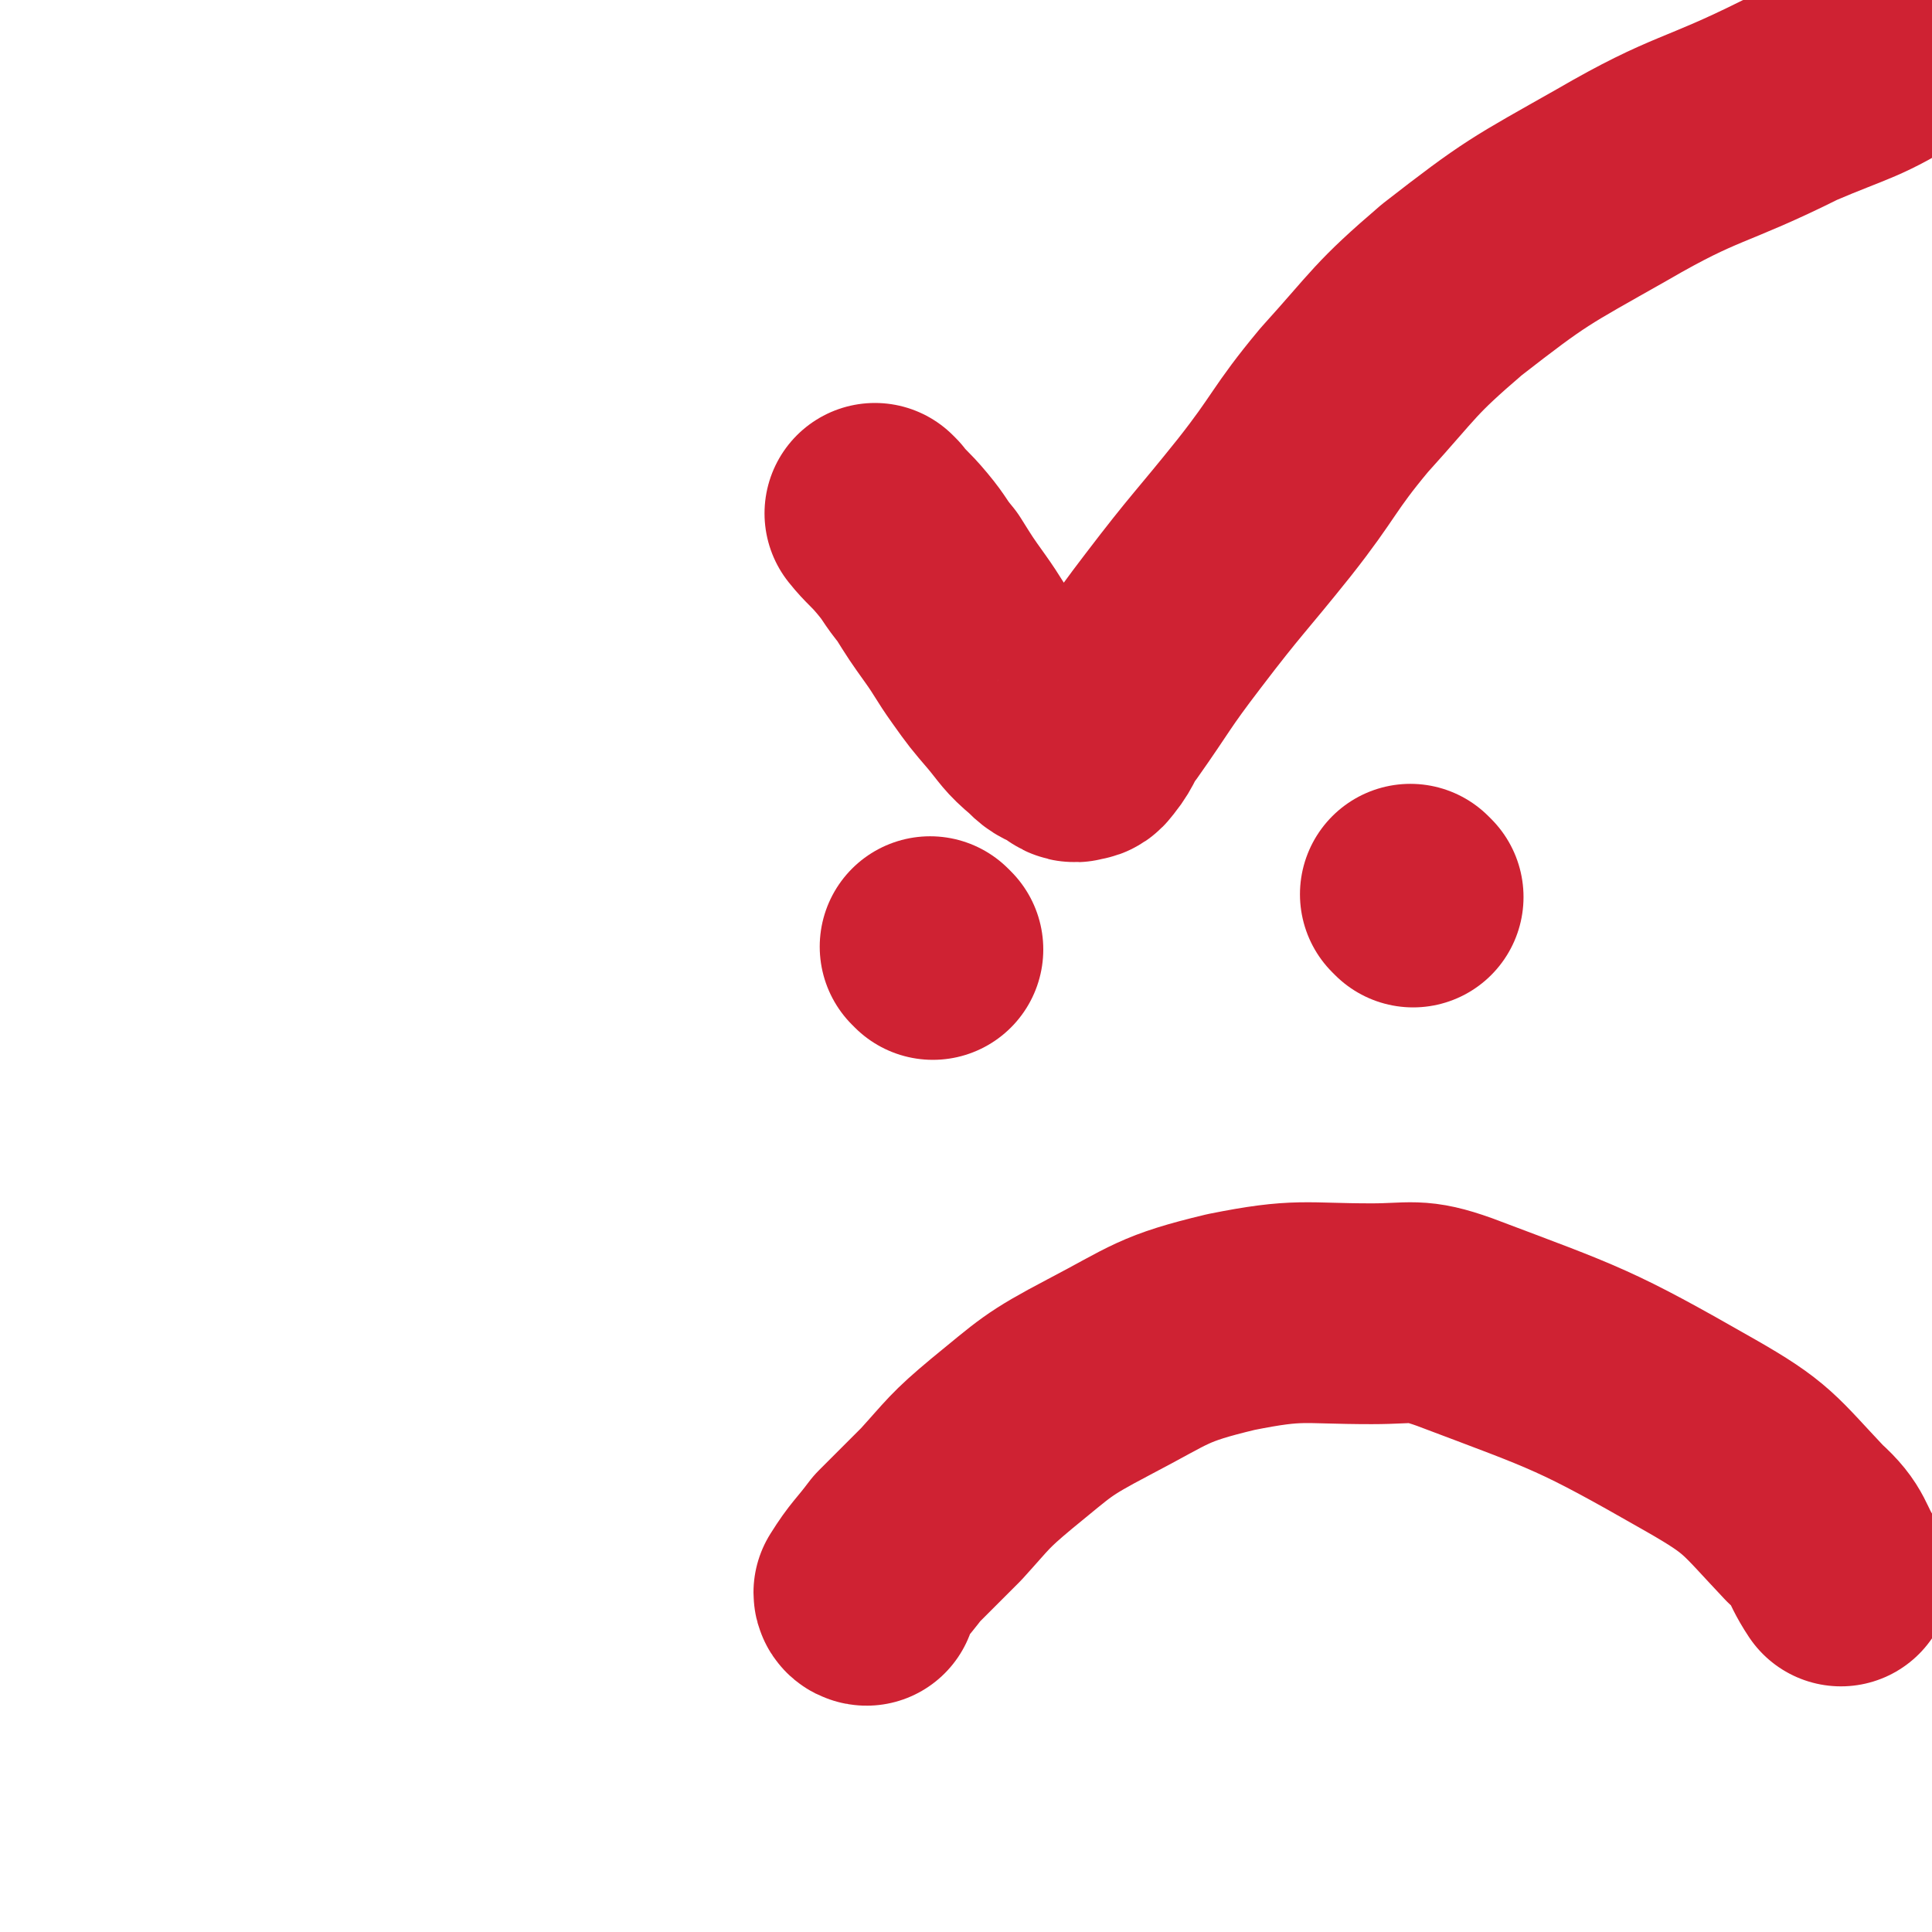 <svg viewBox='0 0 700 700' version='1.1' xmlns='http://www.w3.org/2000/svg' xmlns:xlink='http://www.w3.org/1999/xlink'><g fill='none' stroke='#CF2233' stroke-width='80' stroke-linecap='round' stroke-linejoin='round'><path d='M338,344c0,0 -1,-1 -1,-1 '/><path d='M512,325c0,0 -1,-1 -1,-1 '/><path d='M314,578c0,0 -1,0 -1,-1 5,-8 6,-8 12,-16 8,-8 8,-8 16,-16 10,-11 10,-12 22,-22 16,-13 16,-14 35,-24 23,-12 23,-14 48,-20 25,-5 26,-3 51,-3 15,0 16,-2 30,3 45,17 47,17 89,41 21,12 21,14 38,32 9,8 7,10 13,19 '/><path d='M318,187c0,0 -1,-1 -1,-1 4,5 5,5 10,11 5,6 4,6 9,12 5,8 5,8 10,15 5,7 5,8 10,15 5,7 5,7 11,14 5,6 5,7 11,12 3,3 3,3 8,5 2,2 3,3 5,2 2,0 2,-1 3,-2 4,-5 3,-6 7,-11 12,-17 11,-17 24,-34 16,-21 17,-21 33,-41 15,-19 14,-21 29,-39 19,-21 18,-22 39,-40 27,-21 28,-21 58,-38 31,-18 33,-15 65,-31 21,-9 23,-8 42,-20 8,-5 8,-6 14,-14 2,-3 2,-4 3,-8 0,-1 0,-1 0,-3 '/></g>
</svg>